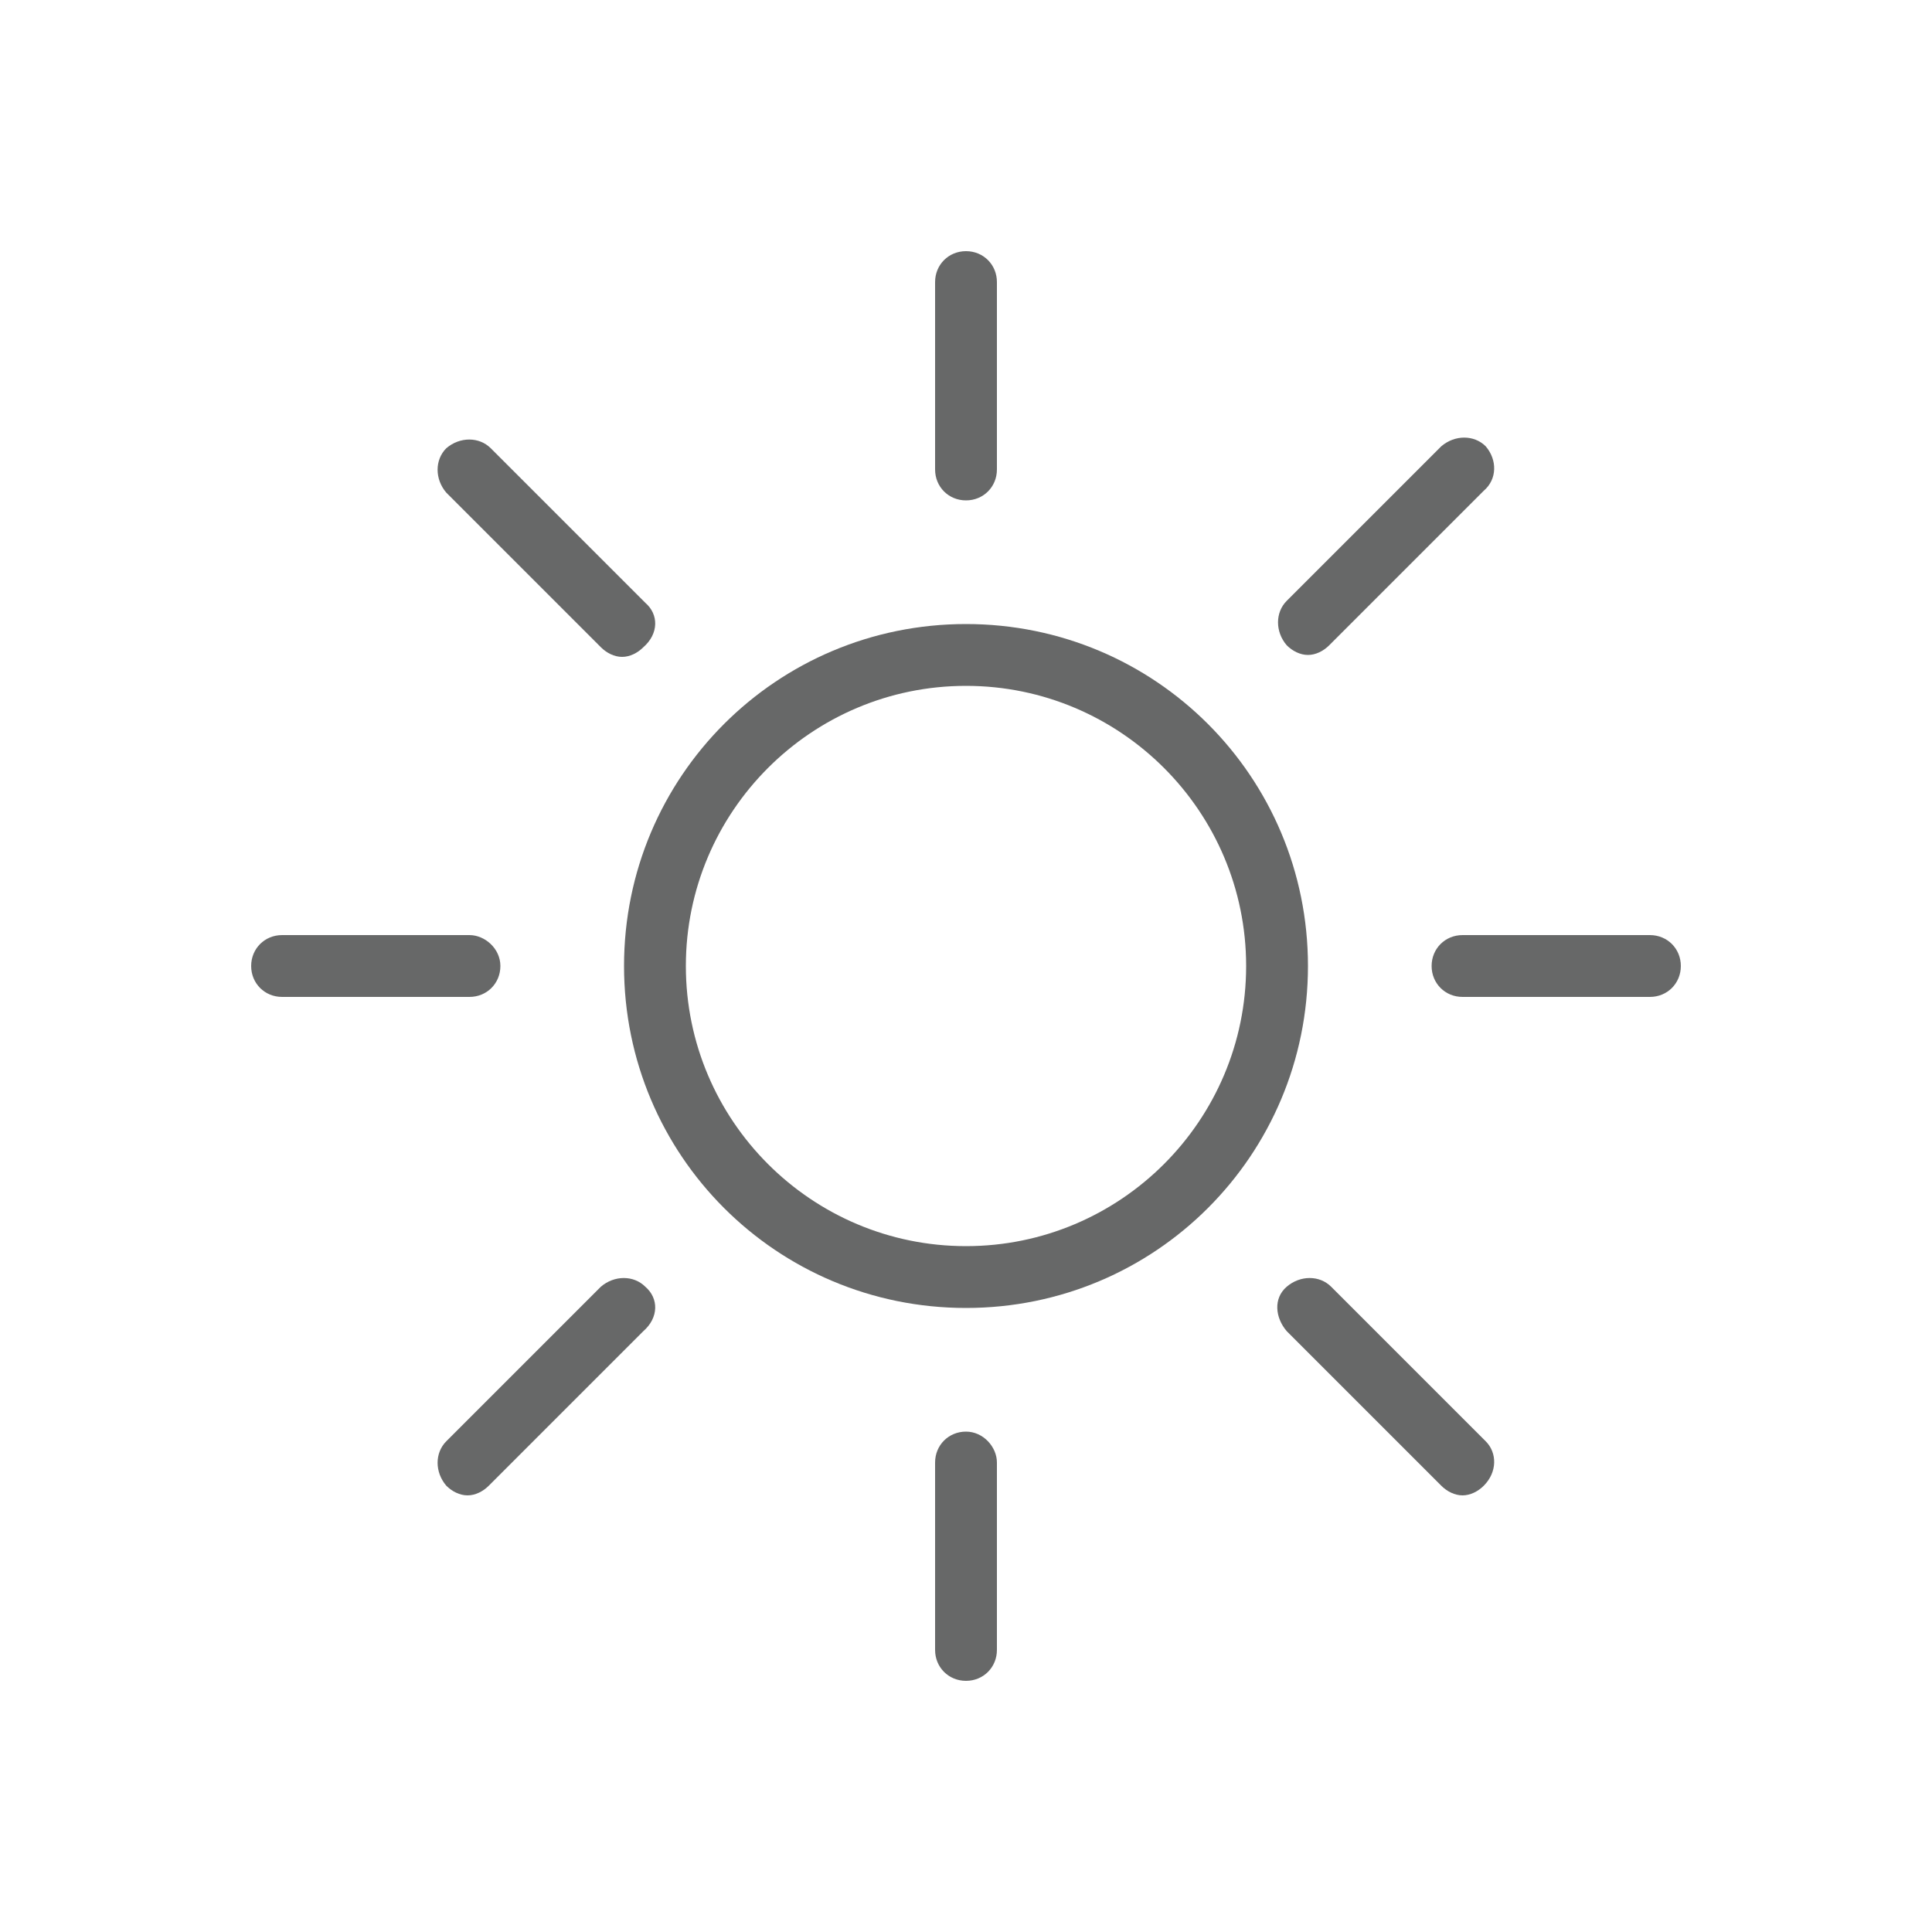 <?xml version="1.0" encoding="utf-8"?>
<!-- Generator: Adobe Illustrator 23.1.0, SVG Export Plug-In . SVG Version: 6.00 Build 0)  -->
<svg version="1.1" id="圖層_1" xmlns="http://www.w3.org/2000/svg" xmlns:xlink="http://www.w3.org/1999/xlink" x="0px" y="0px"
	 viewBox="0 0 100 100" style="enable-background:new 0 0 100 100;" xml:space="preserve">
<style type="text/css">
	.st0{fill:#676868;}
</style>
<g>
	<g>
		<g>
			<path class="st0" d="M50,13c-0.9,0-1.6,0.7-1.6,1.6v9.7c0,0.9,0.7,1.6,1.6,1.6c0.9,0,1.6-0.7,1.6-1.6v-9.7
				C51.6,13.7,50.9,13,50,13z"/>
		</g>
	</g>
	<g>
		<g>
			<path class="st0" d="M50,74.1c-0.9,0-1.6,0.7-1.6,1.6v9.7c0,0.9,0.7,1.6,1.6,1.6s1.6-0.7,1.6-1.6v-9.7
				C51.6,74.9,50.9,74.1,50,74.1z"/>
		</g>
	</g>
	<g>
		<g>
			<path class="st0" d="M85.4,48.4h-9.7c-0.9,0-1.6,0.7-1.6,1.6s0.7,1.6,1.6,1.6h9.7c0.9,0,1.6-0.7,1.6-1.6S86.3,48.4,85.4,48.4z"/>
		</g>
	</g>
	<g>
		<g>
			<path class="st0" d="M24.3,48.4h-9.7c-0.9,0-1.6,0.7-1.6,1.6s0.7,1.6,1.6,1.6h9.7c0.9,0,1.6-0.7,1.6-1.6S25.1,48.4,24.3,48.4z"/>
		</g>
	</g>
	<g>
		<g>
			<path class="st0" d="M76.9,74.6l-8-8c-0.6-0.6-1.6-0.6-2.3,0s-0.6,1.6,0,2.3l8,8c0.3,0.3,0.7,0.5,1.1,0.5s0.8-0.2,1.1-0.5
				C77.5,76.2,77.5,75.2,76.9,74.6z"/>
		</g>
	</g>
	<g>
		<g>
			<path class="st0" d="M33.4,31.2l-8-8c-0.6-0.6-1.6-0.6-2.3,0c-0.6,0.6-0.6,1.6,0,2.3l8,8c0.3,0.3,0.7,0.5,1.1,0.5
				c0.4,0,0.8-0.2,1.1-0.5C34.1,32.8,34.1,31.8,33.4,31.2z"/>
		</g>
	</g>
	<g>
		<g>
			<path class="st0" d="M33.4,66.6c-0.6-0.6-1.6-0.6-2.3,0l-8,8c-0.6,0.6-0.6,1.6,0,2.3c0.3,0.3,0.7,0.5,1.1,0.5s0.8-0.2,1.1-0.5
				l8-8C34.1,68.2,34.1,67.2,33.4,66.6z"/>
		</g>
	</g>
	<g>
		<g>
			<path class="st0" d="M76.9,23.1c-0.6-0.6-1.6-0.6-2.3,0l-8,8c-0.6,0.6-0.6,1.6,0,2.3c0.3,0.3,0.7,0.5,1.1,0.5s0.8-0.2,1.1-0.5
				l8-8C77.5,24.8,77.5,23.8,76.9,23.1z"/>
		</g>
	</g>
	<g>
		<g>
			<path class="st0" d="M50,32.3c-9.8,0-17.7,7.9-17.7,17.7S40.2,67.7,50,67.7S67.7,59.8,67.7,50S59.8,32.3,50,32.3z M50,64.5
				c-8,0-14.5-6.5-14.5-14.5S42,35.5,50,35.5S64.5,42,64.5,50S58,64.5,50,64.5z"/>
		</g>
	</g>
</g>
</svg>
